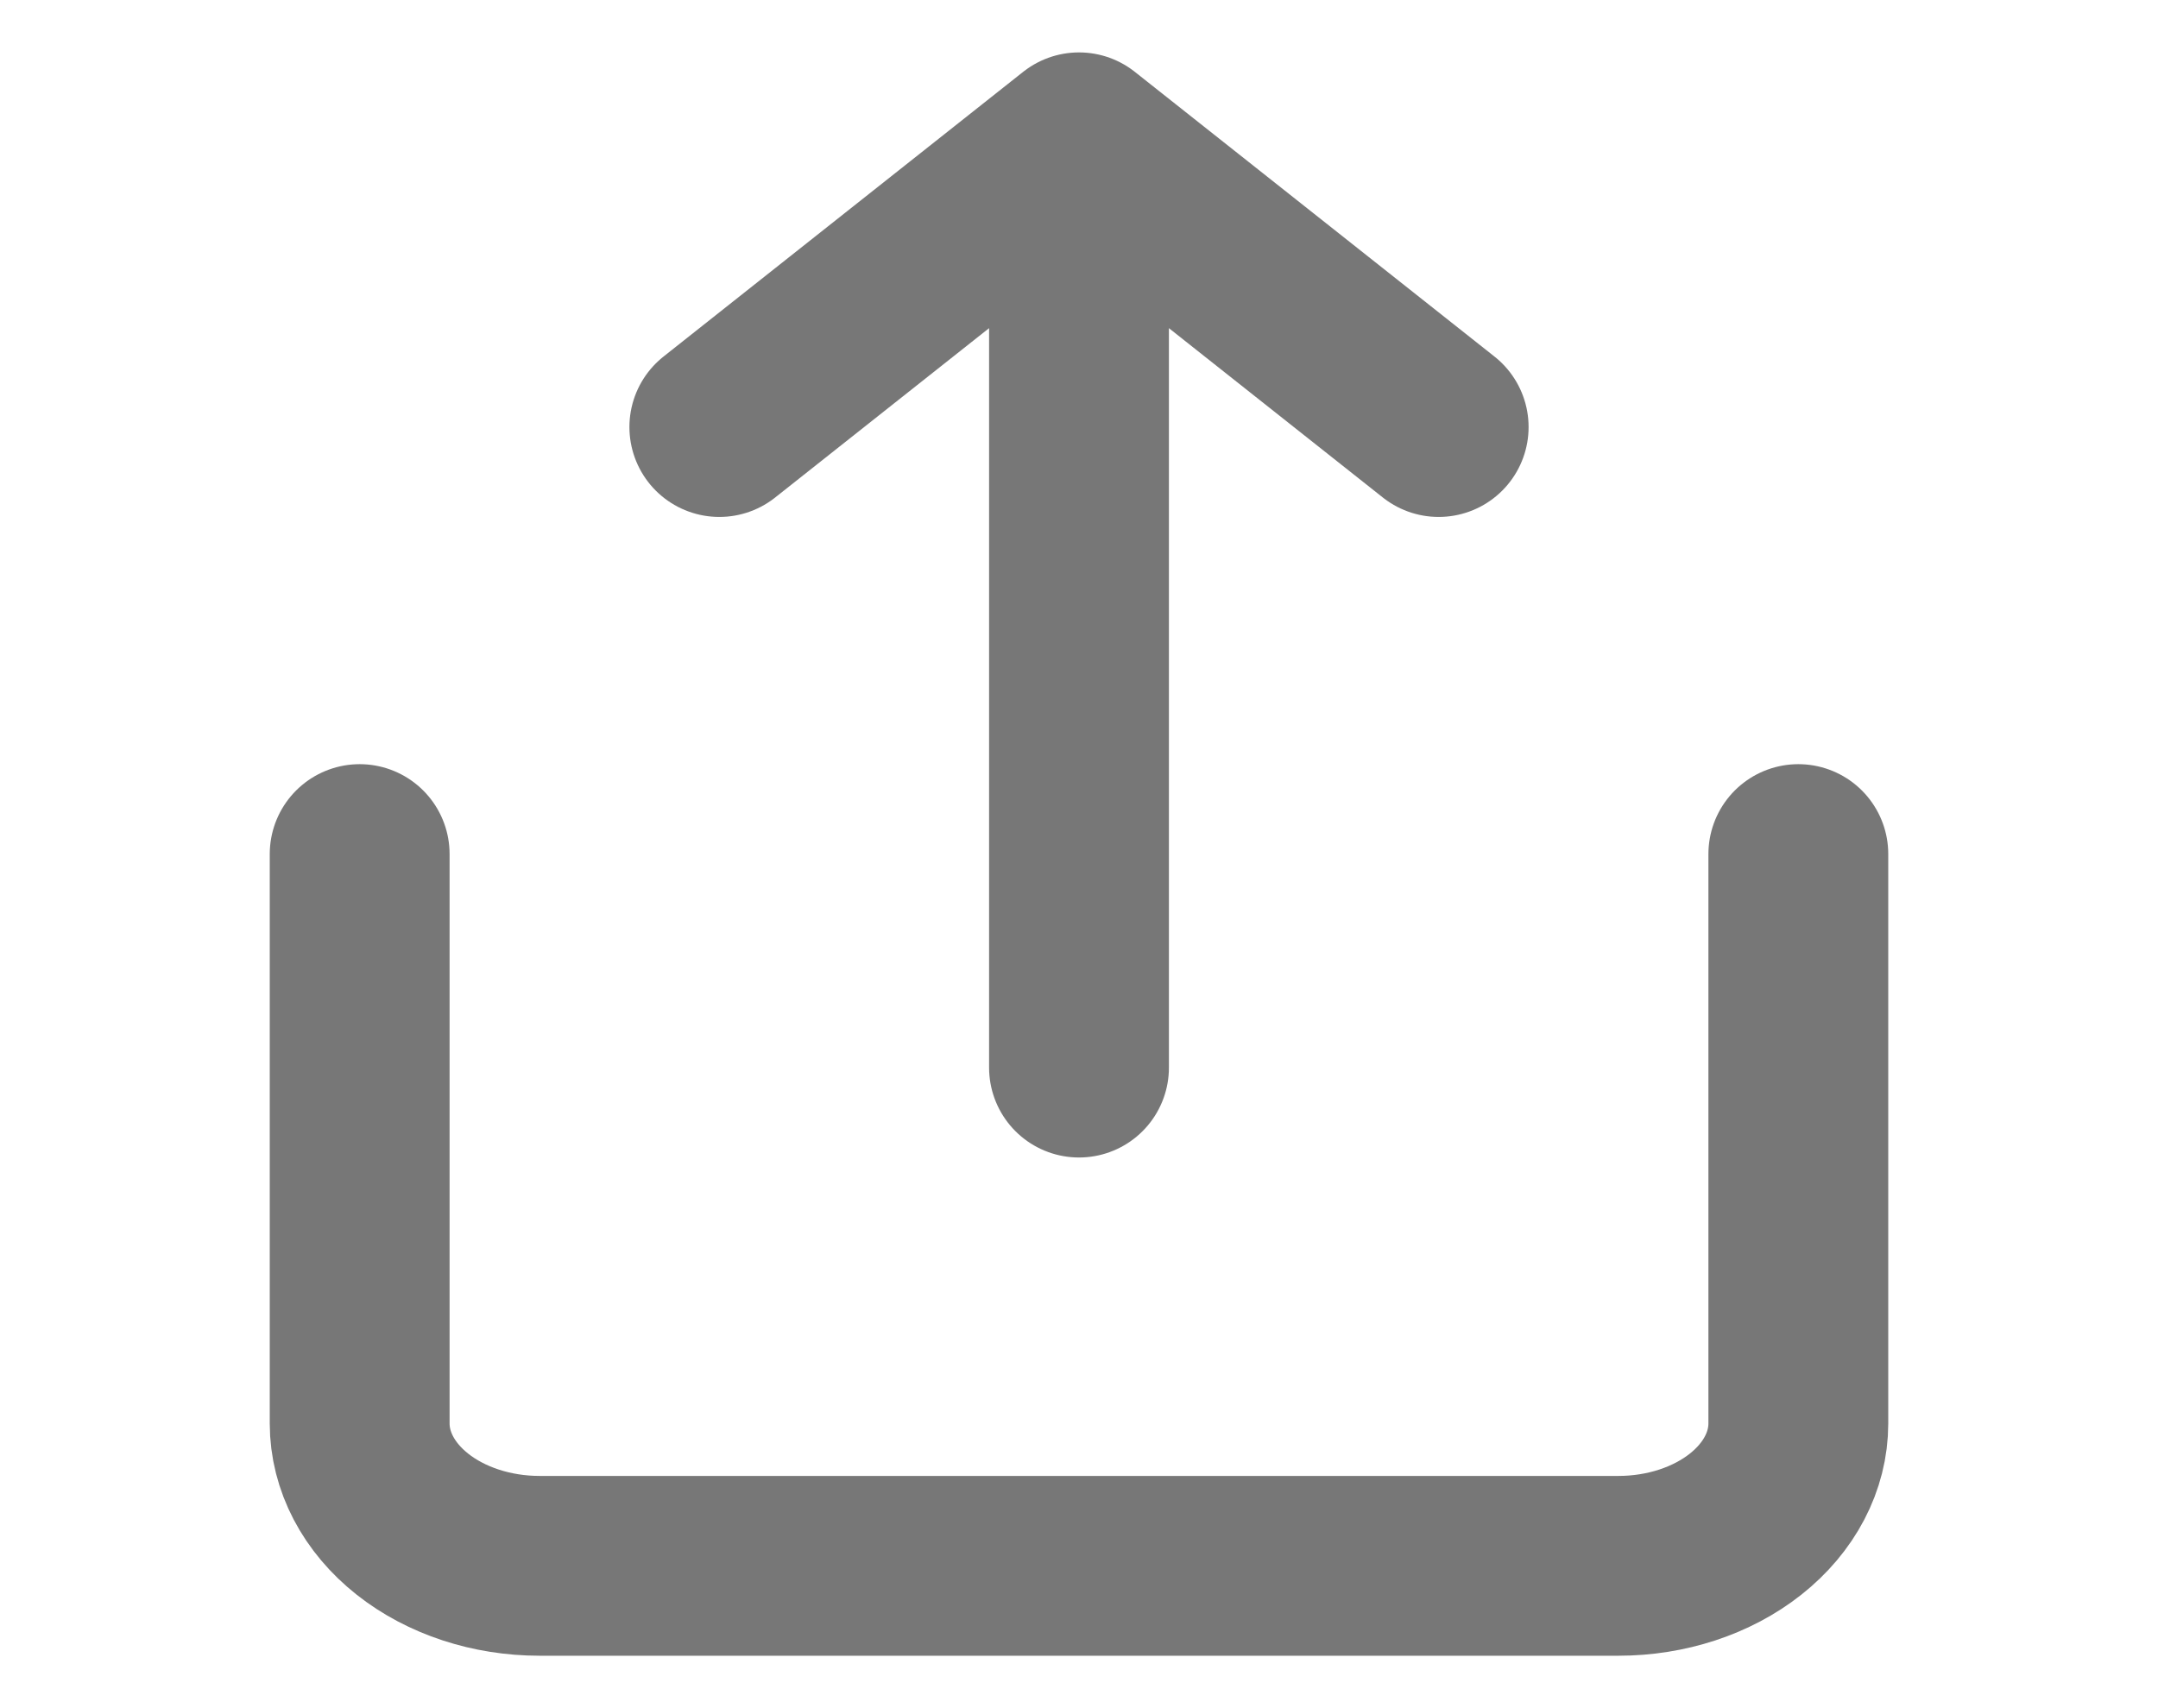 <svg width="24" height="19" viewBox="0 0 24 19" fill="none" xmlns="http://www.w3.org/2000/svg">
<path d="M4 9.5V15.833C4 16.253 4.211 16.656 4.586 16.953C4.961 17.25 5.47 17.417 6 17.417H18C18.53 17.417 19.039 17.25 19.414 16.953C19.789 16.656 20 16.253 20 15.833V9.5M16 4.75L12 1.583M12 1.583L8 4.75M12 1.583V11.875" stroke="#777777" stroke-width="2" stroke-linecap="round" stroke-linejoin="round"/>
</svg>
